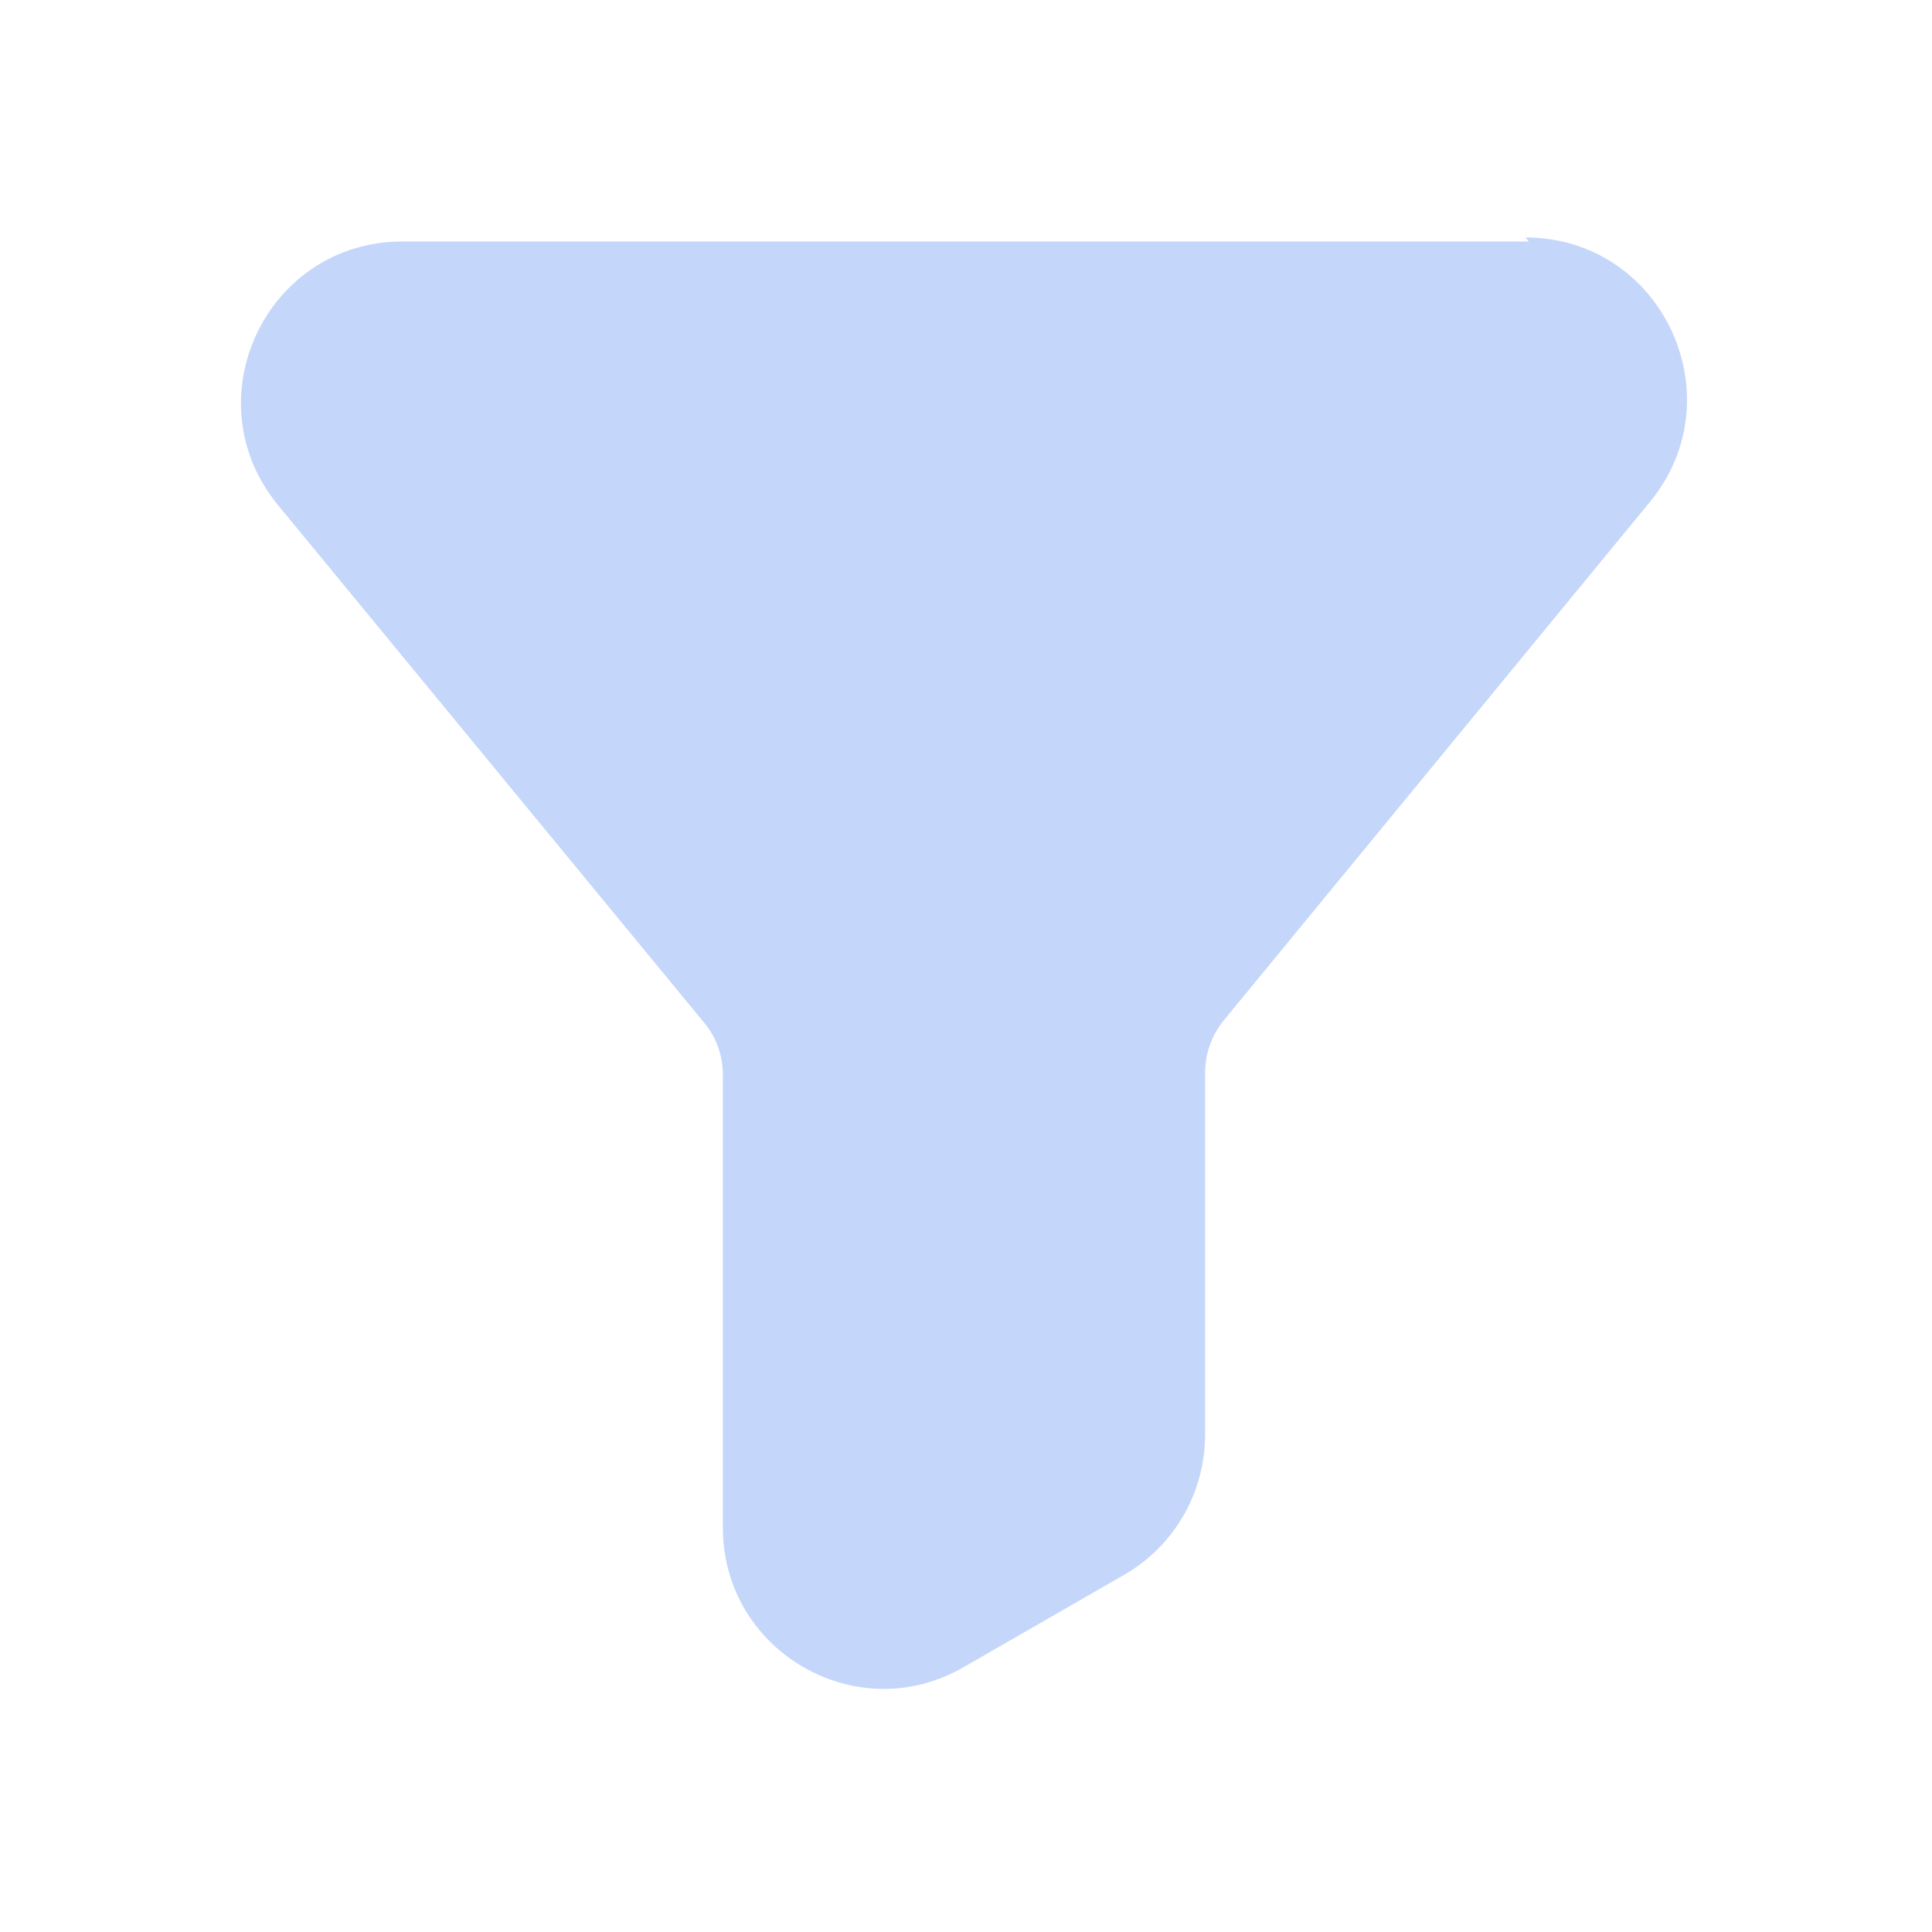 <svg viewBox="0 0 24 24" xmlns="http://www.w3.org/2000/svg"><path opacity=".25" fill="#155EEF" d="M18.99 3H5C3.31 3 2.38 4.96 3.45 6.27l5.31 6.45c.14.17.22.4.22.63v5.63c0 1.53 1.66 2.5 2.99 1.73l2-1.15c.62-.36 1-1.02 1-1.74v-4.49c0-.24.08-.46.22-.64l5.31-6.46c1.07-1.31.14-3.28-1.55-3.28Z"/></svg>